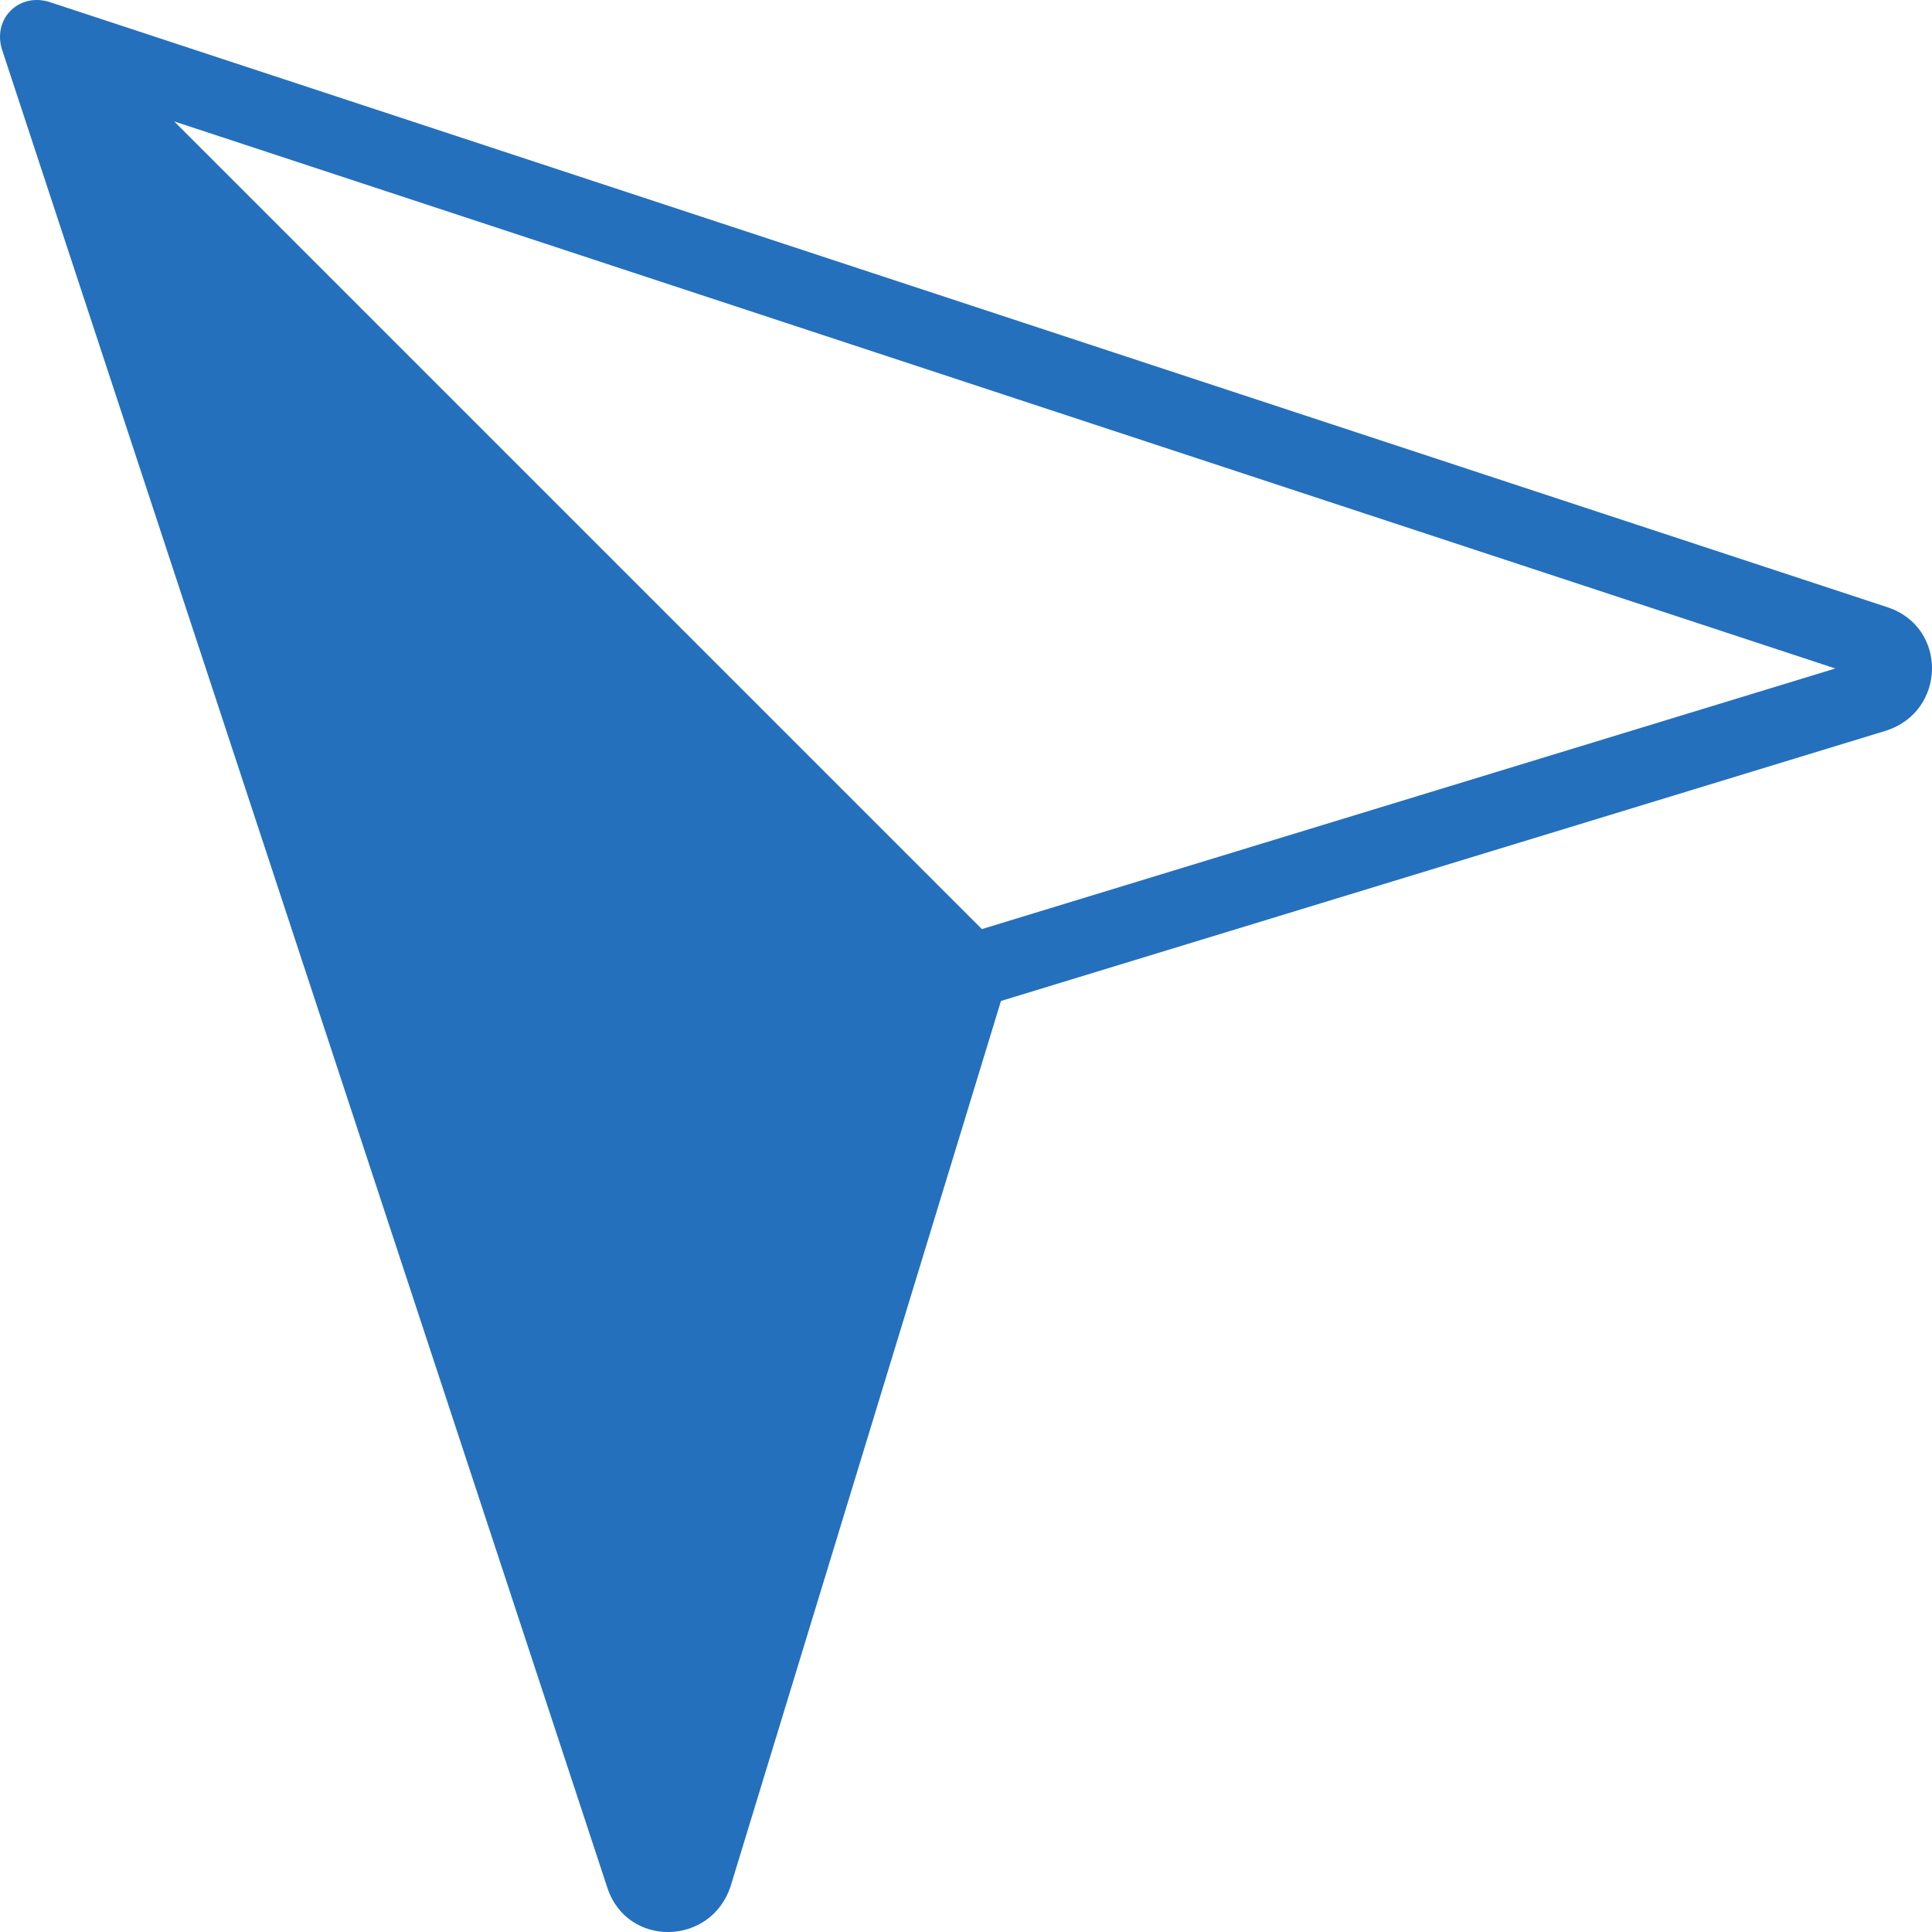 <svg xmlns="http://www.w3.org/2000/svg" shape-rendering="geometricPrecision" text-rendering="geometricPrecision" image-rendering="optimizeQuality" fill-rule="evenodd" clip-rule="evenodd" viewBox="0 0 512 512.005"><path fill="#2470BD" fill-rule="nonzero" d="M500.328 160.968L13.606.692C5.103-2.346-2.344 5.102.691 13.607l160.282 486.72c5.264 15.866 27.364 15.389 32.617-.357l71.675-234.703 234.703-71.674c15.889-5.276 16.072-27.373.36-32.625zm-13.951 16.187L260.202 246.22 46.16 32.177l440.217 144.978z"/></svg>